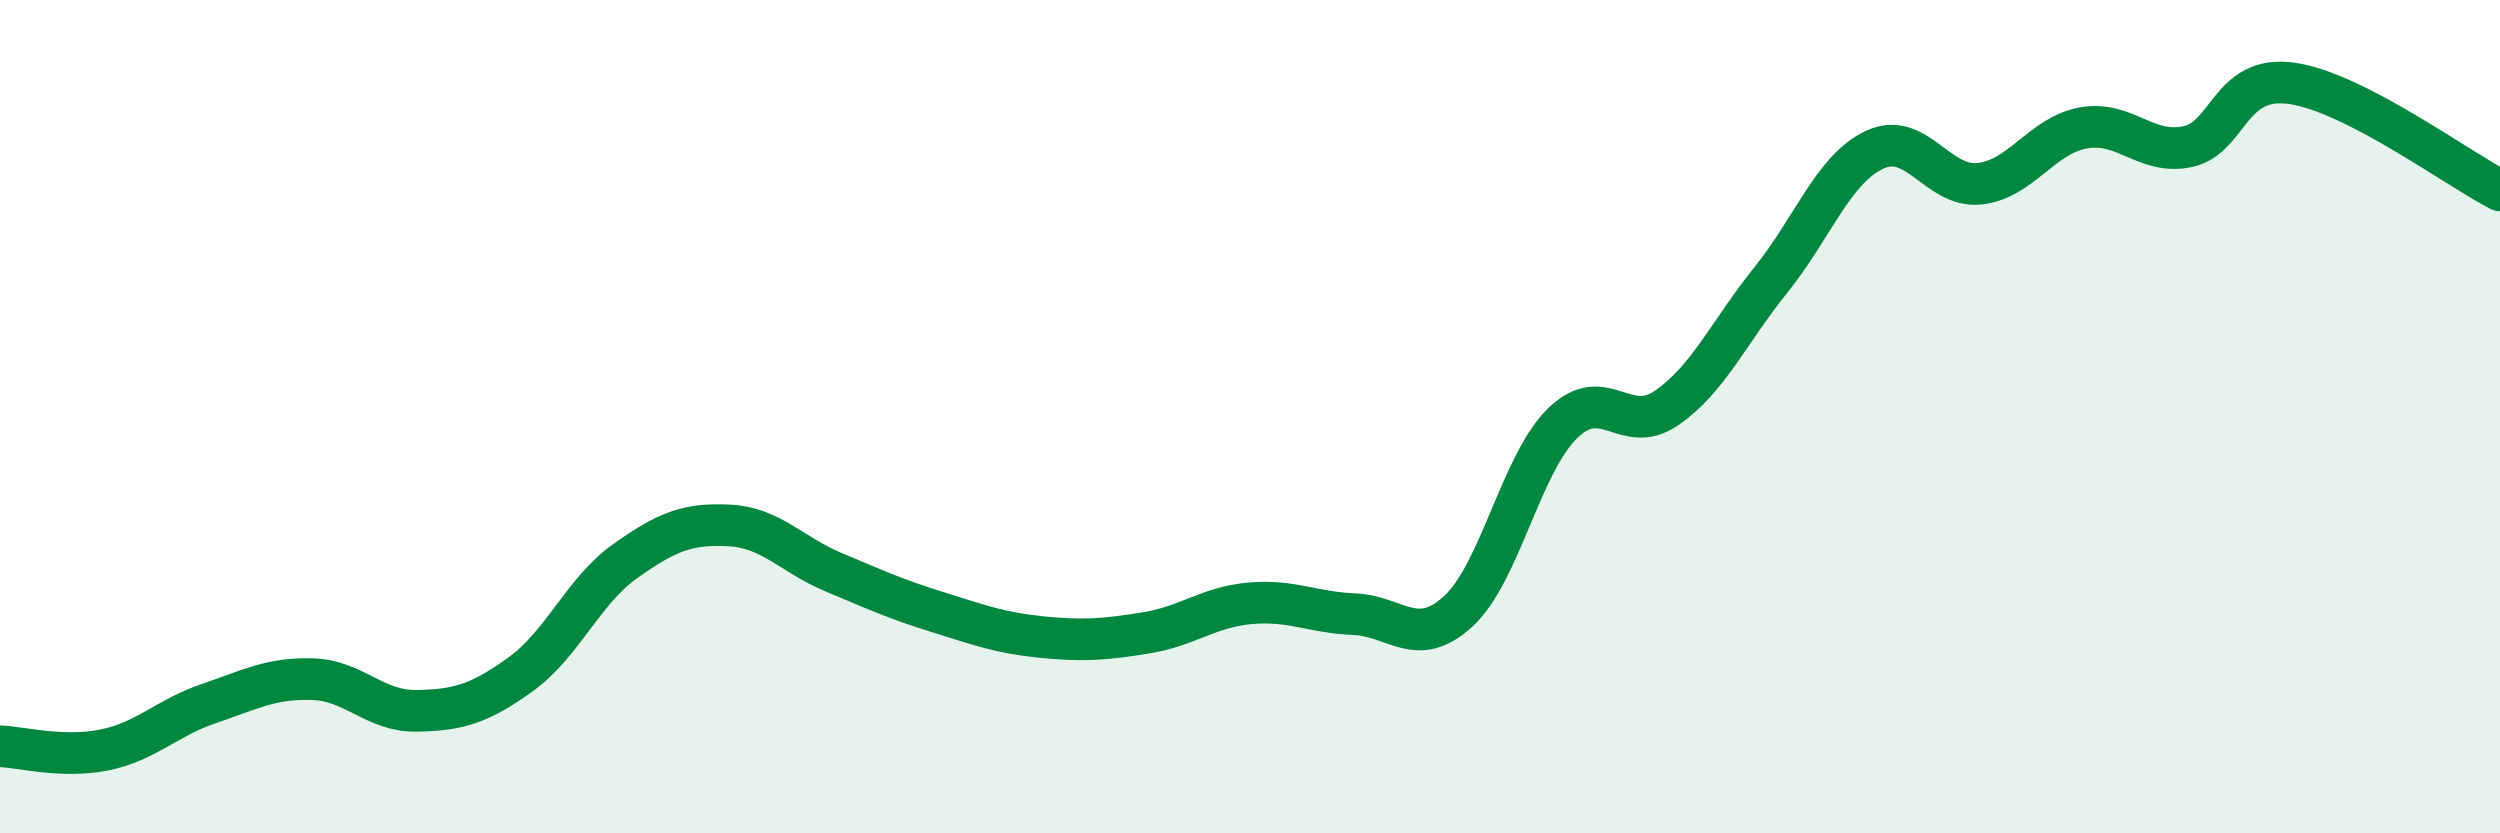 
    <svg width="60" height="20" viewBox="0 0 60 20" xmlns="http://www.w3.org/2000/svg">
      <path
        d="M 0,17.91 C 0.5,17.93 1.5,18.2 2.5,18 C 3.5,17.8 4,17.23 5,16.89 C 6,16.55 6.5,16.27 7.5,16.3 C 8.5,16.33 9,17.08 10,17.06 C 11,17.04 11.5,16.9 12.5,16.18 C 13.5,15.46 14,14.18 15,13.47 C 16,12.76 16.5,12.56 17.5,12.61 C 18.5,12.66 19,13.31 20,13.73 C 21,14.15 21.5,14.38 22.5,14.69 C 23.5,15 24,15.19 25,15.29 C 26,15.39 26.5,15.35 27.5,15.19 C 28.5,15.03 29,14.57 30,14.48 C 31,14.39 31.5,14.7 32.5,14.74 C 33.5,14.78 34,15.59 35,14.67 C 36,13.75 36.5,11.14 37.5,10.16 C 38.5,9.18 39,10.48 40,9.79 C 41,9.1 41.5,7.96 42.5,6.72 C 43.5,5.48 44,4.05 45,3.59 C 46,3.13 46.5,4.51 47.5,4.41 C 48.5,4.31 49,3.25 50,3.07 C 51,2.89 51.5,3.73 52.5,3.52 C 53.5,3.31 53.5,1.79 55,2 C 56.5,2.21 59,4.06 60,4.57L60 20L0 20Z"
        fill="#008740"
        opacity="0.1"
        stroke-linecap="round"
        stroke-linejoin="round"
      />
      <path
        d="M 0,17.91 C 0.5,17.93 1.5,18.2 2.5,18 C 3.5,17.8 4,17.23 5,16.89 C 6,16.55 6.5,16.27 7.5,16.3 C 8.5,16.33 9,17.08 10,17.06 C 11,17.04 11.5,16.9 12.5,16.18 C 13.5,15.46 14,14.18 15,13.47 C 16,12.76 16.5,12.56 17.5,12.61 C 18.5,12.66 19,13.31 20,13.73 C 21,14.15 21.5,14.38 22.5,14.69 C 23.5,15 24,15.19 25,15.29 C 26,15.39 26.5,15.35 27.5,15.19 C 28.5,15.03 29,14.57 30,14.48 C 31,14.39 31.5,14.7 32.5,14.74 C 33.5,14.78 34,15.59 35,14.67 C 36,13.75 36.5,11.14 37.5,10.16 C 38.5,9.18 39,10.48 40,9.79 C 41,9.1 41.5,7.96 42.5,6.72 C 43.5,5.48 44,4.05 45,3.59 C 46,3.13 46.5,4.51 47.5,4.41 C 48.5,4.31 49,3.25 50,3.07 C 51,2.89 51.5,3.73 52.5,3.52 C 53.5,3.31 53.5,1.79 55,2 C 56.5,2.21 59,4.06 60,4.57"
        stroke="#008740"
        stroke-width="1"
        fill="none"
        stroke-linecap="round"
        stroke-linejoin="round"
      />
    </svg>
  